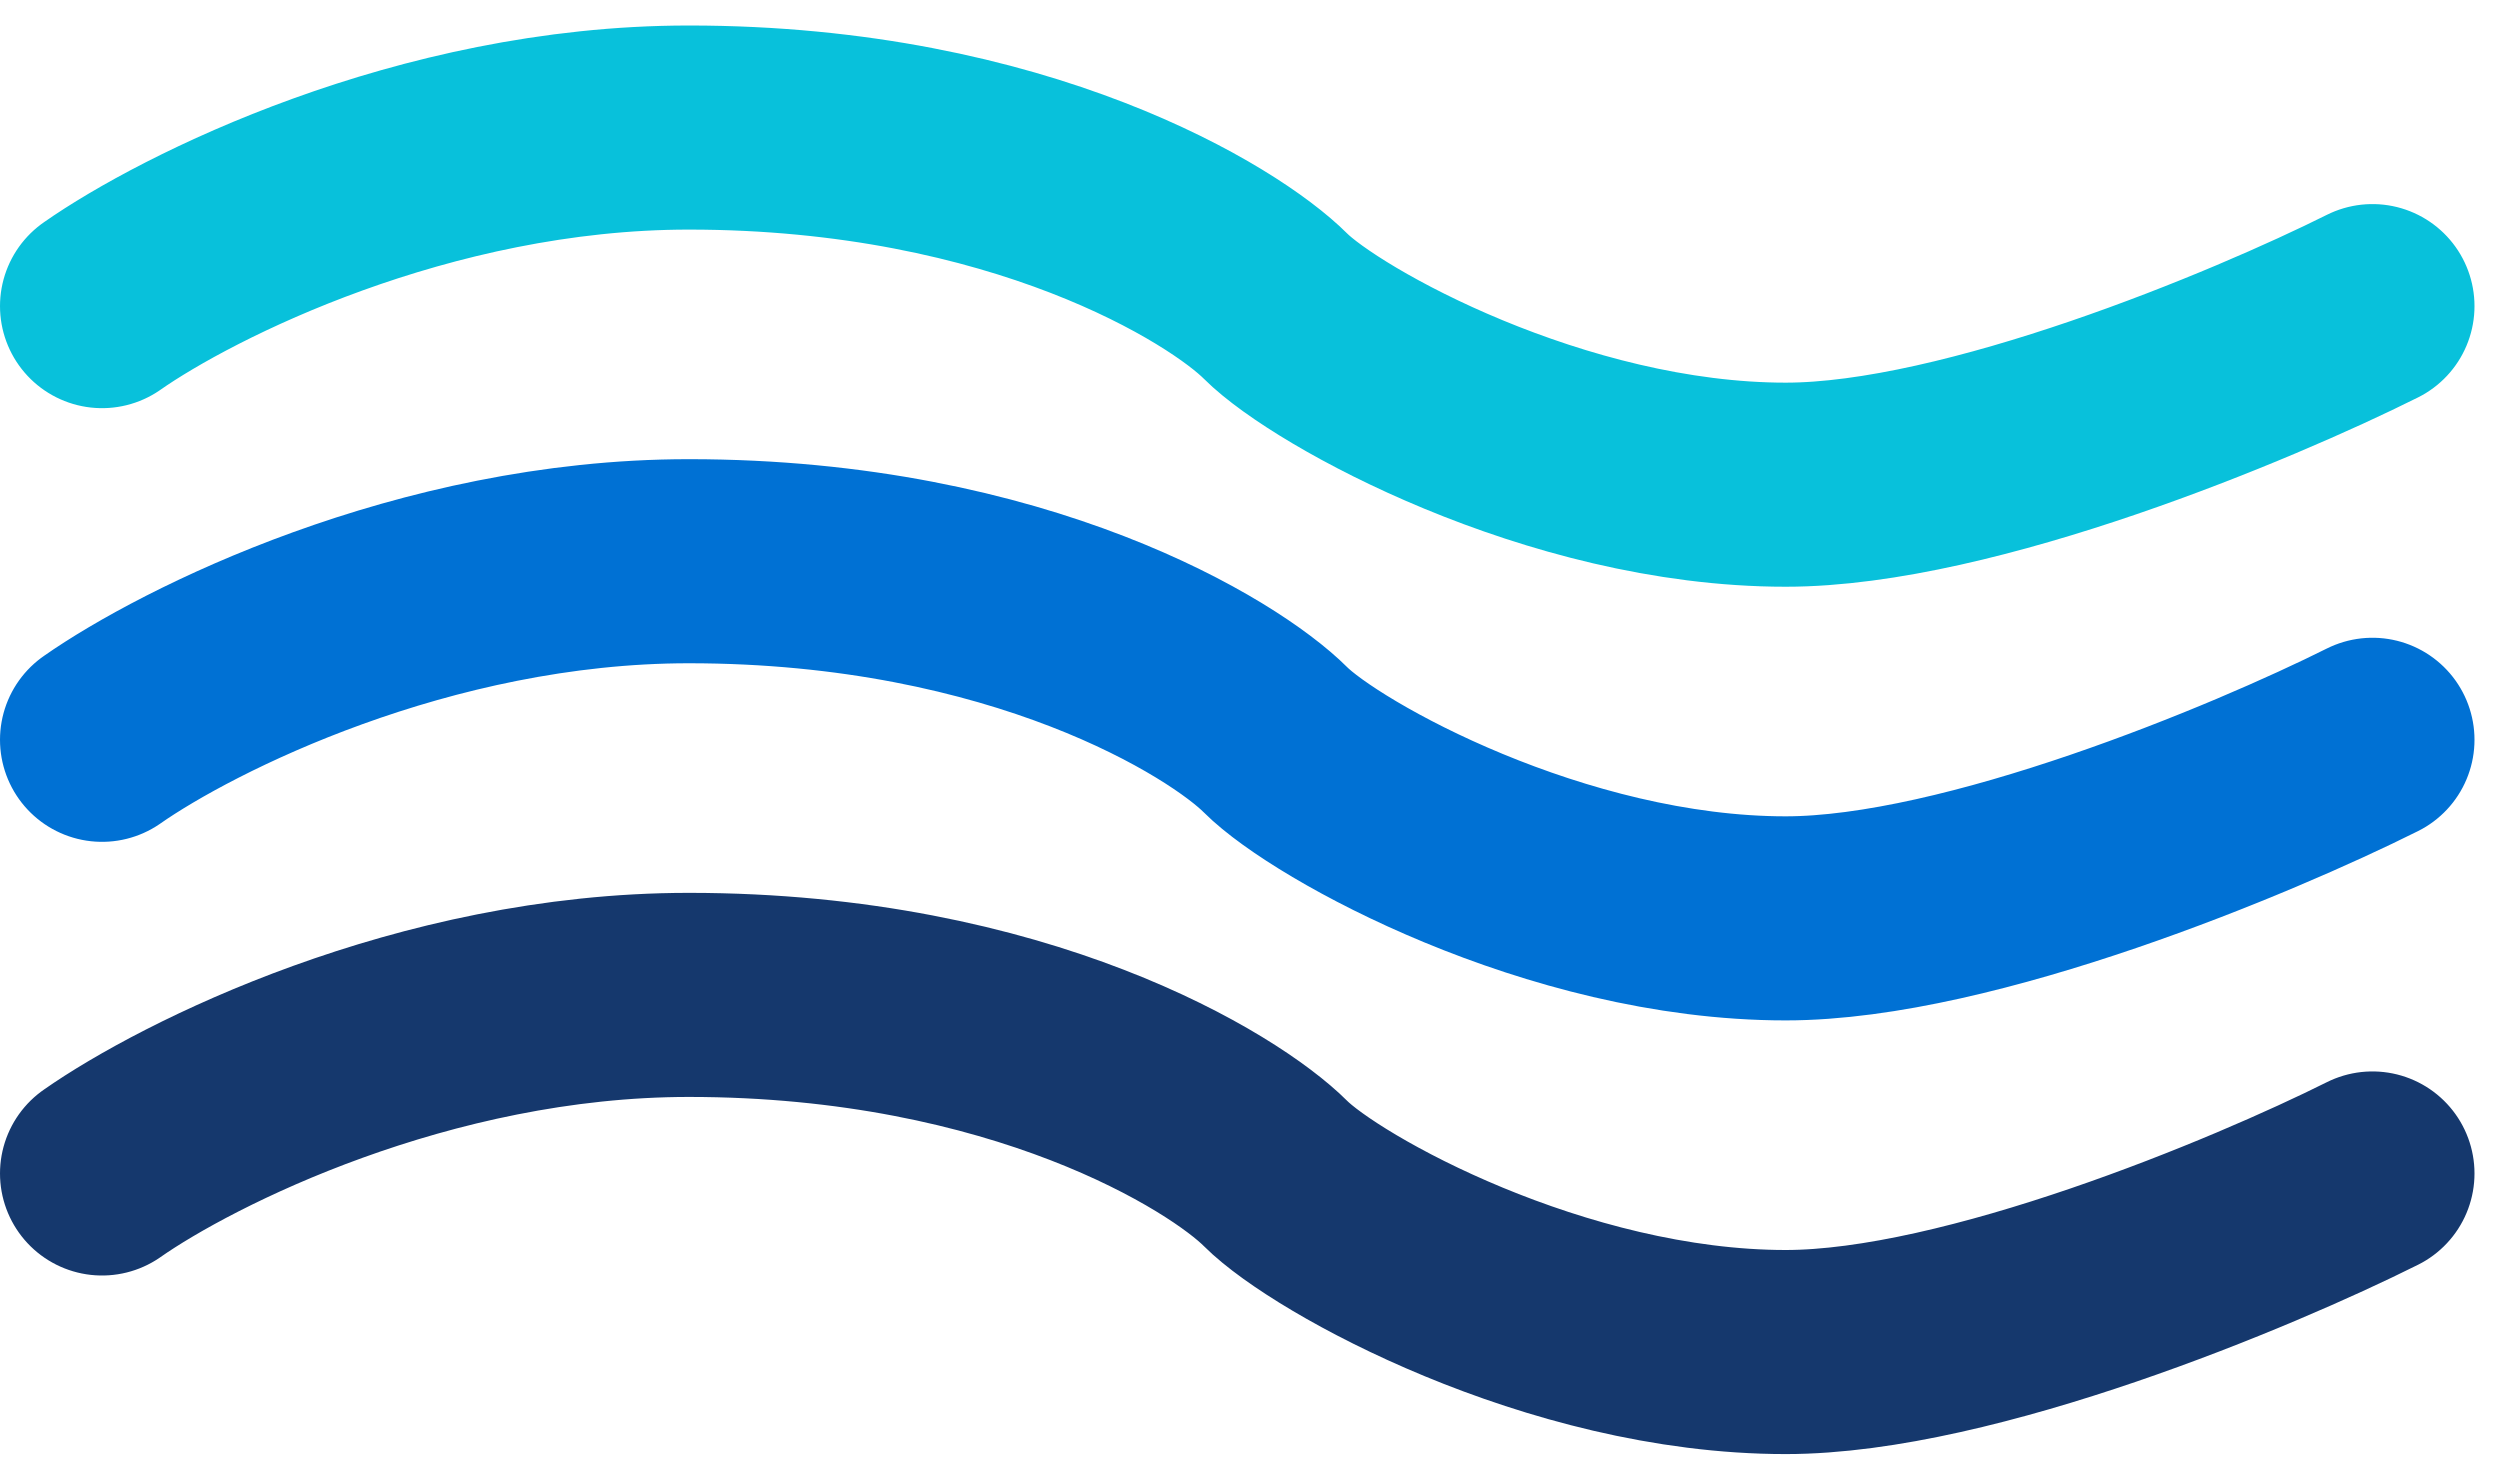 <svg width="49" height="29" viewBox="0 0 49 29" fill="none" xmlns="http://www.w3.org/2000/svg">
<path d="M2 23C3.667 21.833 8.3 19.5 13.5 19.5C20 19.5 24 22 25 23C26 24 30.5 26.5 35 26.5C38.6 26.5 44.167 24.167 46.5 23" stroke="#15386D" stroke-width="4" stroke-linecap="round"/>
<path d="M2 14.5C3.667 13.333 8.3 11 13.5 11C20 11 24 13.5 25 14.5C26 15.5 30.5 18 35 18C38.6 18 44.167 15.667 46.5 14.5" stroke="#0071D4" stroke-width="4" stroke-linecap="round"/>
<path d="M2 6C3.667 4.833 8.3 2.5 13.5 2.5C20 2.5 24 5 25 6C26 7 30.5 9.5 35 9.5C38.6 9.5 44.167 7.167 46.5 6" stroke="#08C1DB" stroke-width="4" stroke-linecap="round"/>
</svg>

